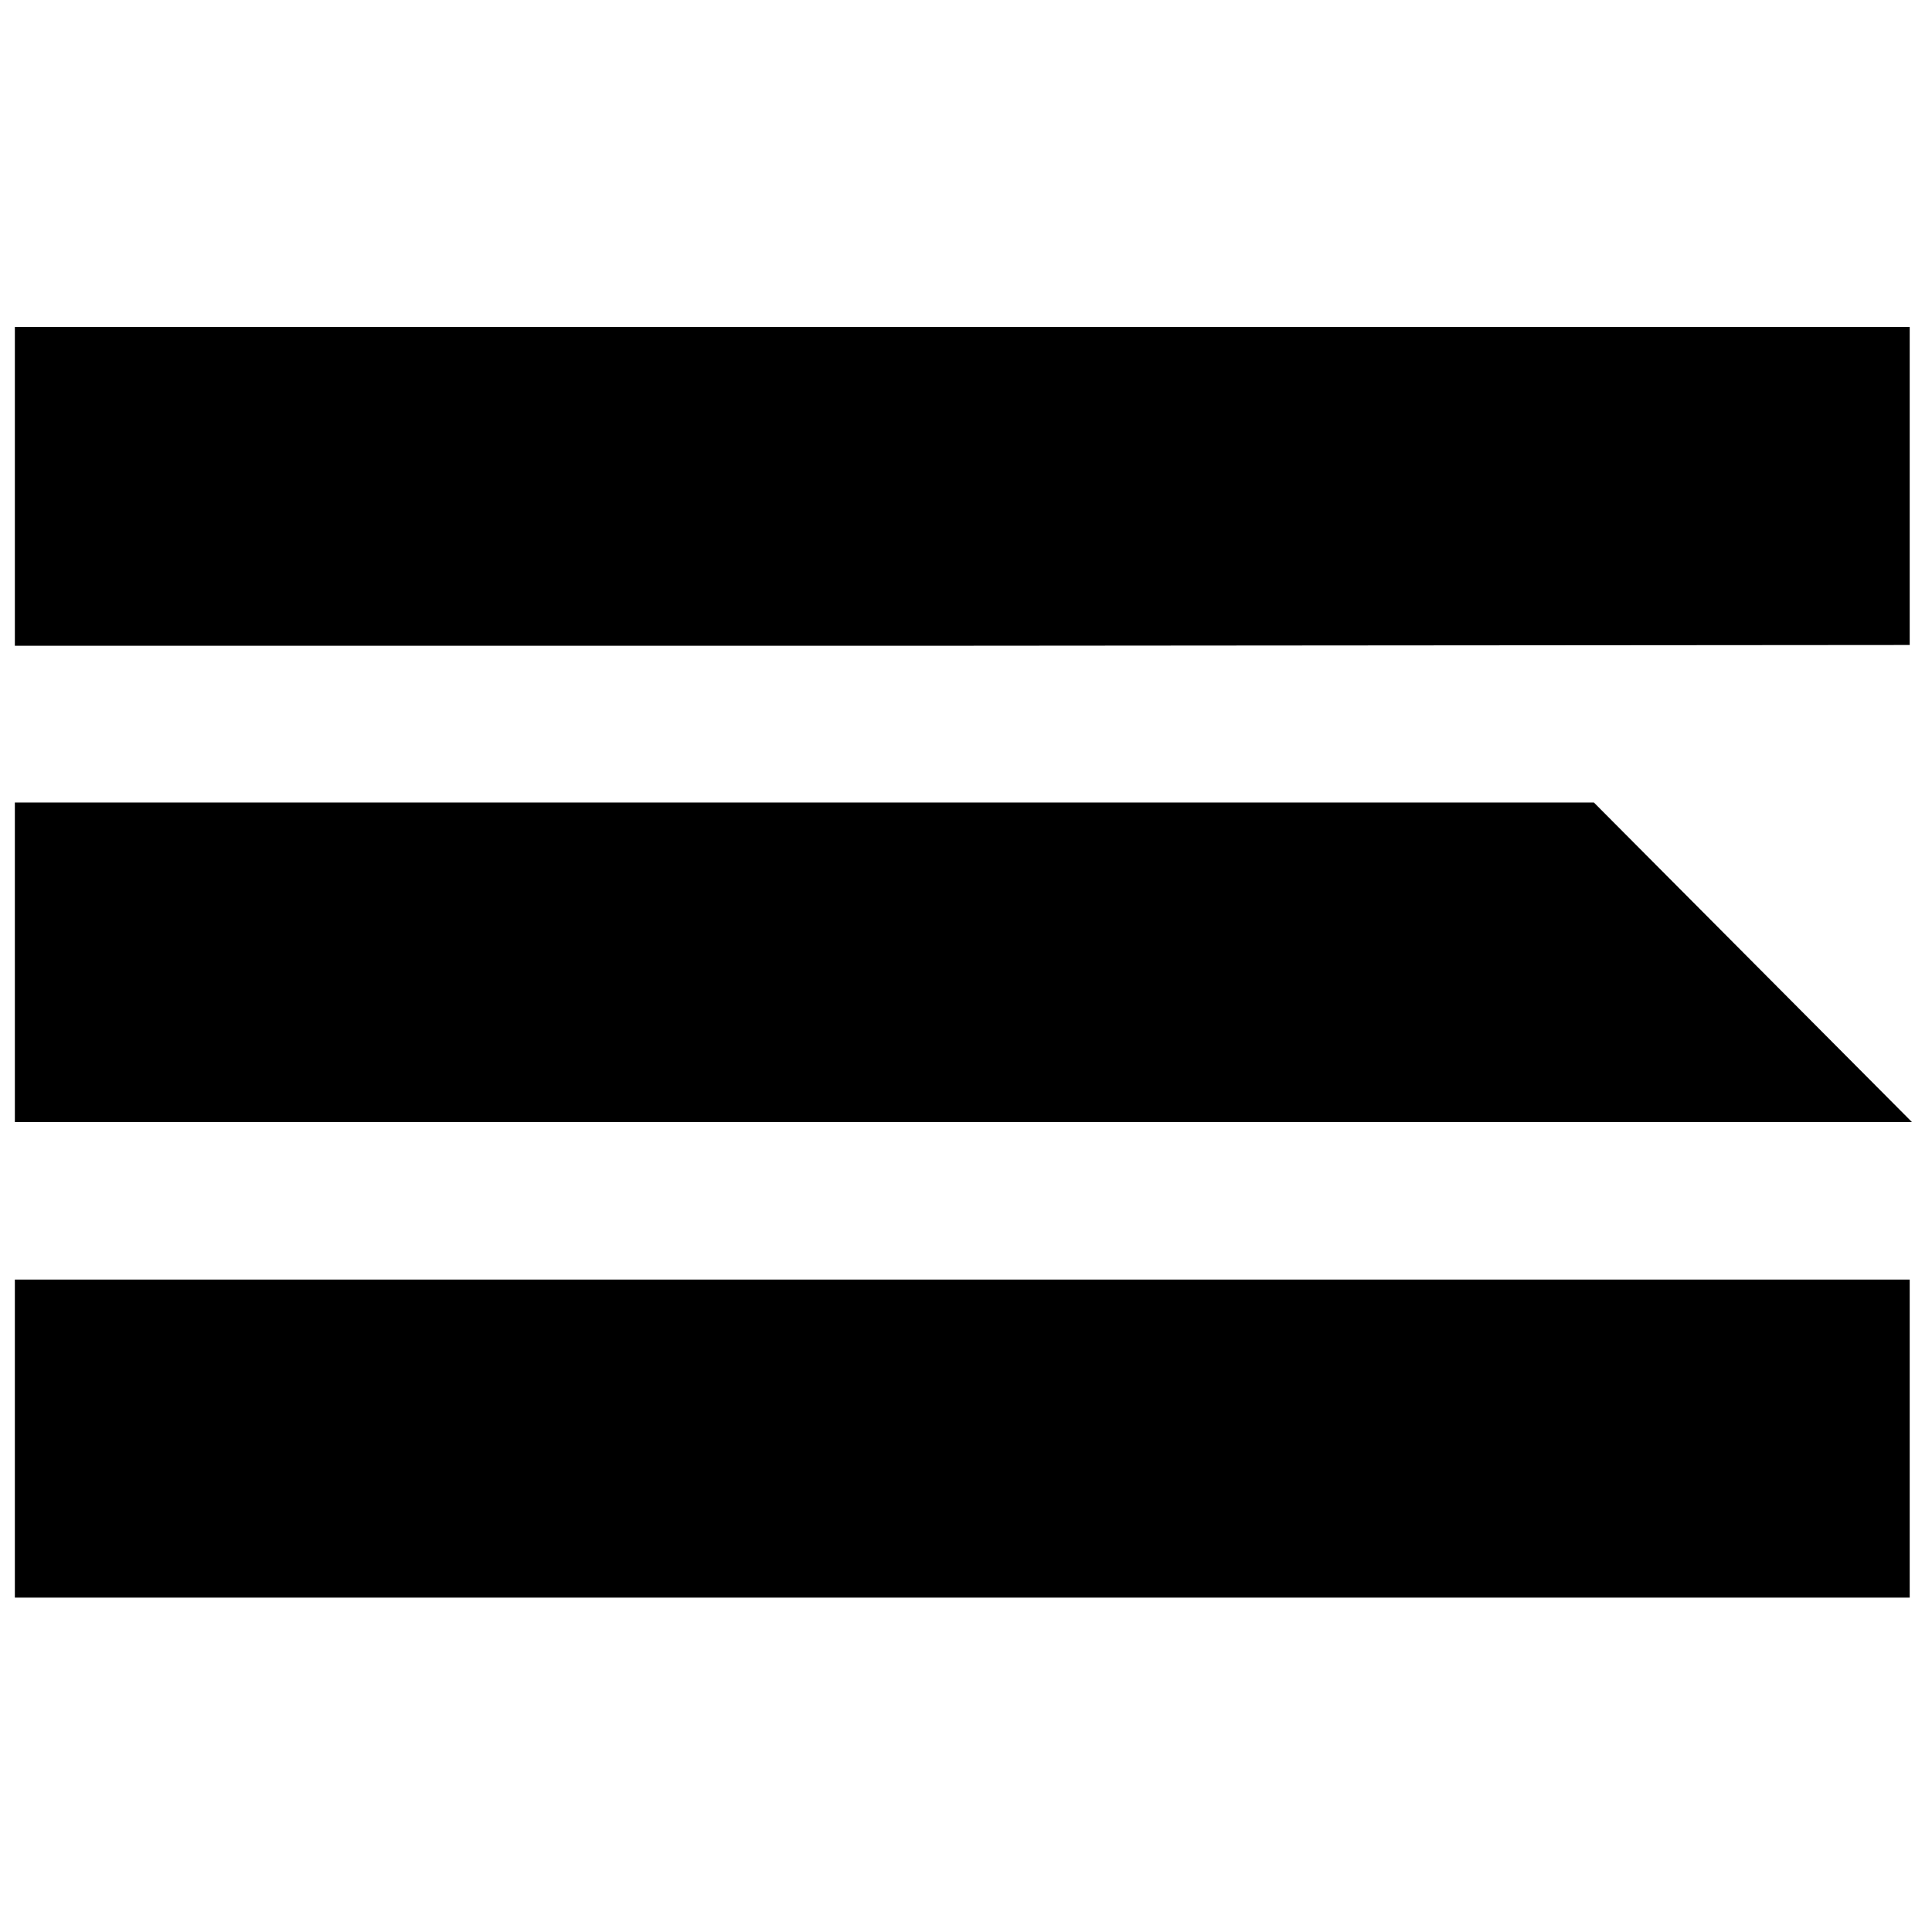 <?xml version="1.0" standalone="no"?>
<!DOCTYPE svg PUBLIC "-//W3C//DTD SVG 20010904//EN"
 "http://www.w3.org/TR/2001/REC-SVG-20010904/DTD/svg10.dtd">
<svg version="1.0" xmlns="http://www.w3.org/2000/svg"
 width="260pt" height="260pt" viewBox="0 0 260 260"
 preserveAspectRatio="xMidYMid meet">
<g transform="translate(0,260) scale(0.1,-0.1)"
fill="#000000" stroke="none">
<path d="M20 1946 l0 -215 1275 0 1275 1 0 214 0 214 -1275 0 -1275 0 0 -214z"/>
<path d="M20 1305 l0 -215 1277 0 1276 0 -214 215 -214 215 -1062 0 -1063 0 0
-215z"/>
<path d="M20 664 l0 -214 1275 0 1275 0 0 214 0 214 -1275 0 -1275 0 0 -214z"/>
</g>
</svg>
